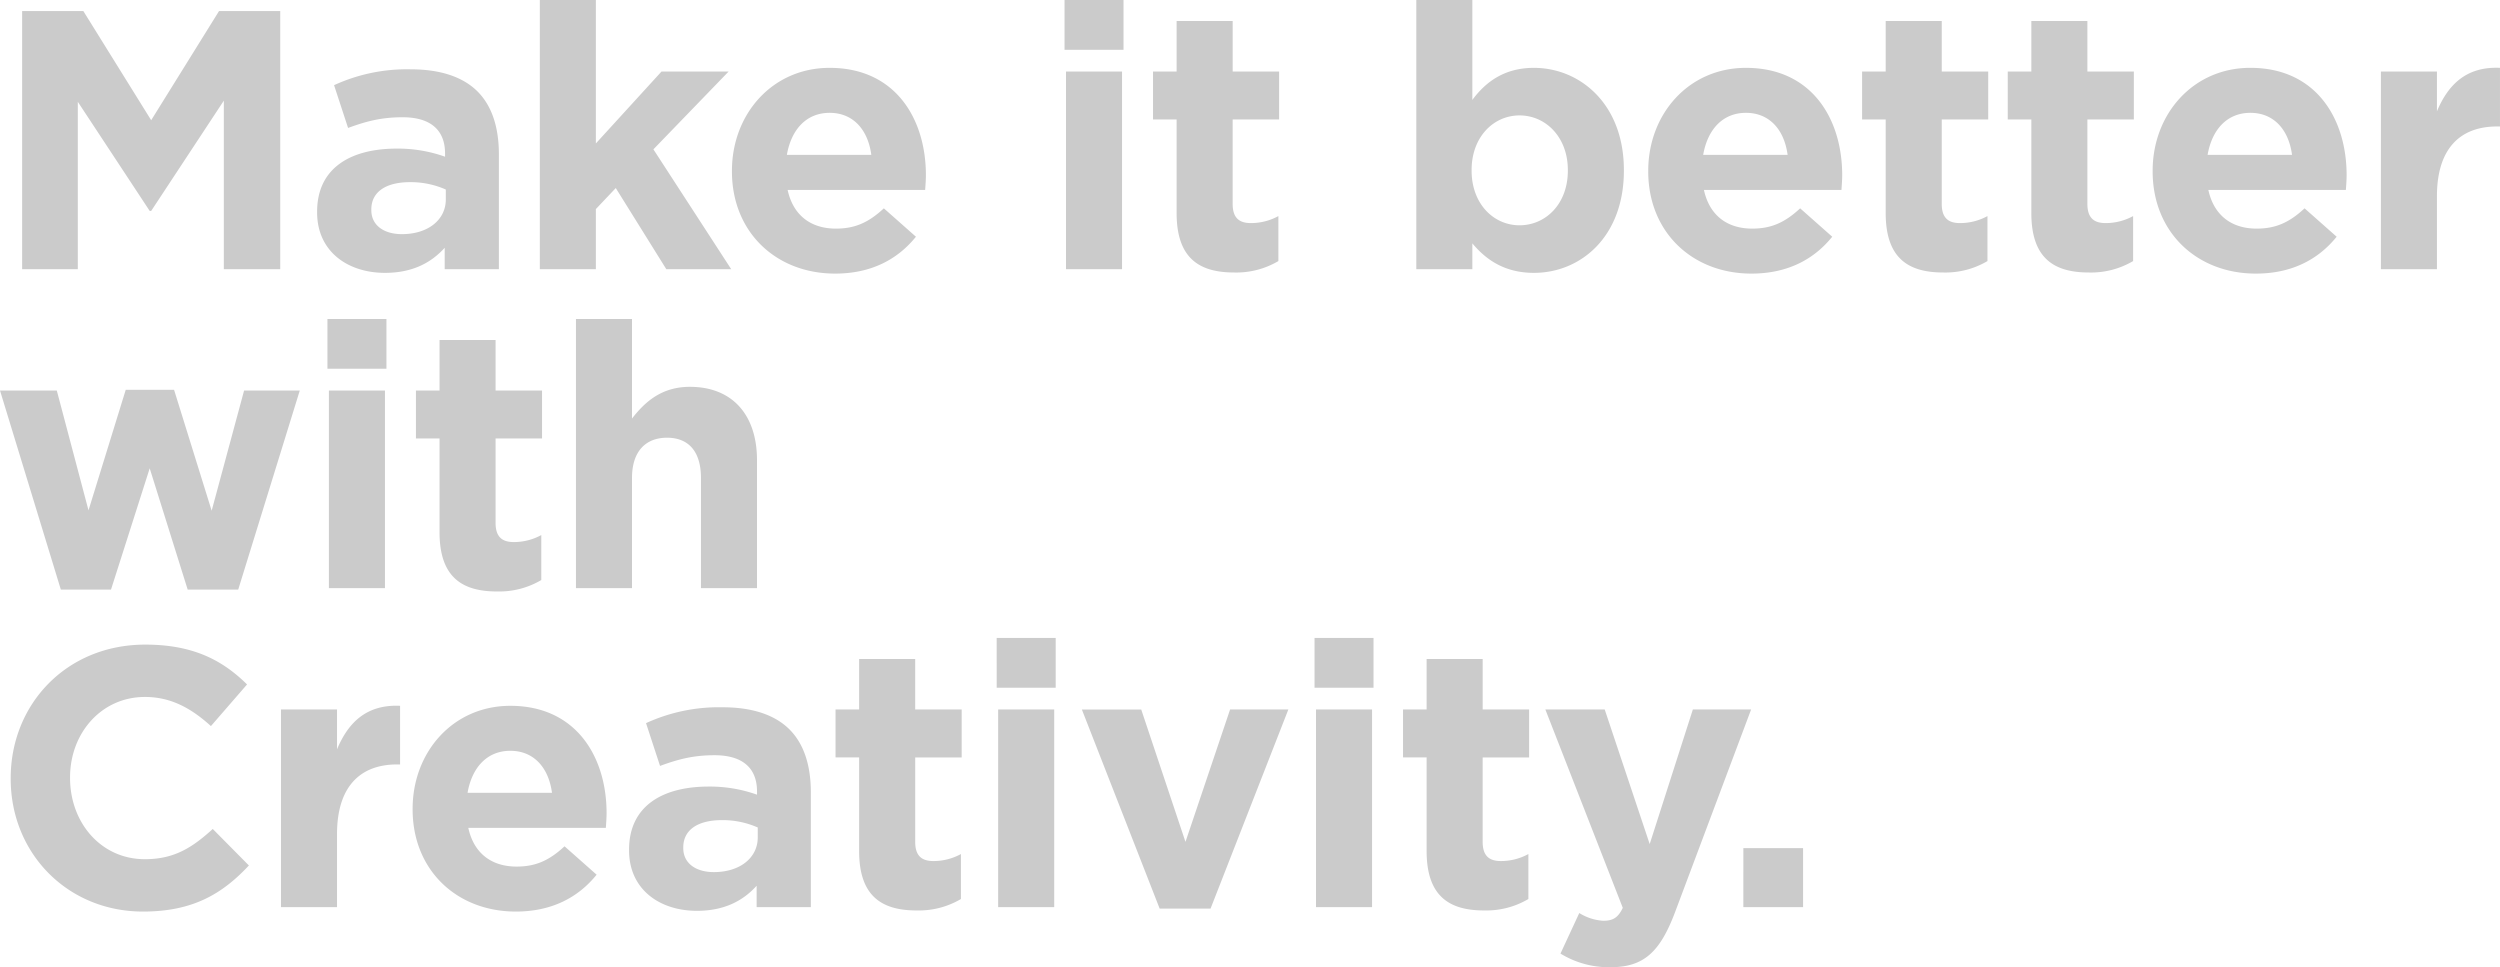 <svg xmlns="http://www.w3.org/2000/svg" width="854.281" height="330.518" viewBox="0 0 854.281 330.518">
  <path id="txt_purpose" d="M10.584,101H29.61V43.8l24.57,37.3h.5L79.506,43.418V101H98.784V12.8H77.868L54.684,50.1,31.5,12.8H10.584Zm123.984,1.26c9.324,0,15.75-3.4,20.412-8.568V101H173.5V61.814c0-9.072-2.268-16.506-7.308-21.546-4.788-4.788-12.348-7.56-22.806-7.56a59.587,59.587,0,0,0-26.208,5.418l4.788,14.616c6.174-2.268,11.34-3.654,18.648-3.654,9.576,0,14.49,4.41,14.49,12.348V62.57A47.99,47.99,0,0,0,138.6,59.8c-16,0-27.216,6.8-27.216,21.546V81.6C111.384,94.952,121.842,102.26,134.568,102.26Zm5.8-13.23c-6.174,0-10.458-3.024-10.458-8.19v-.252c0-6.048,5.04-9.324,13.23-9.324a29.7,29.7,0,0,1,12.222,2.52v3.4C155.358,84.116,149.31,89.03,140.364,89.03ZM187.488,101H206.64V80.462l6.8-7.182L230.706,101h22.176L226.3,60.05,252,33.464H229.068L206.64,58.034V9.02H187.488Zm100.926,1.512c12.222,0,21.294-4.788,27.594-12.6l-10.962-9.7c-5.292,4.914-9.954,6.93-16.38,6.93-8.568,0-14.616-4.536-16.506-13.23h47c.126-1.764.252-3.528.252-5.04,0-19.152-10.332-36.666-32.886-36.666-19.656,0-33.39,15.876-33.39,35.154v.252C253.134,88.274,268.128,102.512,288.414,102.512ZM271.908,61.94c1.512-8.694,6.678-14.364,14.616-14.364,8.064,0,13.1,5.8,14.238,14.364Zm94.878-35.91h20.16V9.02h-20.16Zm.5,74.97h19.152V33.464H367.29Zm57.456,1.134a28.235,28.235,0,0,0,15.12-3.906V82.856a19.478,19.478,0,0,1-9.45,2.394c-4.284,0-6.174-2.142-6.174-6.552V49.844h15.876V33.464H424.242V16.2H405.09V33.464h-8.064v16.38h8.064v32C405.09,97.472,413.028,102.134,424.746,102.134Zm102.438.126c16,0,30.744-12.348,30.744-34.9v-.252c0-22.554-14.994-34.9-30.744-34.9-9.954,0-16.38,4.662-21.042,10.962V9.02H486.99V101h19.152V92.18C510.678,97.6,516.978,102.26,527.184,102.26ZM522.27,86.006c-8.946,0-16.38-7.434-16.38-18.648v-.252c0-11.214,7.434-18.648,16.38-18.648s16.506,7.434,16.506,18.648v.252C538.776,78.7,531.216,86.006,522.27,86.006Zm79.254,16.506c12.222,0,21.294-4.788,27.594-12.6l-10.962-9.7c-5.292,4.914-9.954,6.93-16.38,6.93-8.568,0-14.616-4.536-16.506-13.23h47c.126-1.764.252-3.528.252-5.04,0-19.152-10.332-36.666-32.886-36.666-19.656,0-33.39,15.876-33.39,35.154v.252C566.244,88.274,581.238,102.512,601.524,102.512ZM585.018,61.94c1.512-8.694,6.678-14.364,14.616-14.364,8.064,0,13.1,5.8,14.238,14.364Zm82.026,40.194a28.235,28.235,0,0,0,15.12-3.906V82.856a19.478,19.478,0,0,1-9.45,2.394c-4.284,0-6.174-2.142-6.174-6.552V49.844h15.876V33.464H666.54V16.2H647.388V33.464h-8.064v16.38h8.064v32C647.388,97.472,655.326,102.134,667.044,102.134Zm49.77,0a28.235,28.235,0,0,0,15.12-3.906V82.856a19.478,19.478,0,0,1-9.45,2.394c-4.284,0-6.174-2.142-6.174-6.552V49.844h15.876V33.464H716.31V16.2H697.158V33.464h-8.064v16.38h8.064v32C697.158,97.472,705.1,102.134,716.814,102.134Zm57.078.378c12.222,0,21.294-4.788,27.594-12.6l-10.962-9.7c-5.292,4.914-9.954,6.93-16.38,6.93-8.568,0-14.616-4.536-16.506-13.23h47c.126-1.764.252-3.528.252-5.04C804.888,49.718,794.556,32.2,772,32.2c-19.656,0-33.39,15.876-33.39,35.154v.252C738.612,88.274,753.606,102.512,773.892,102.512ZM757.386,61.94C758.9,53.246,764.064,47.576,772,47.576c8.064,0,13.1,5.8,14.238,14.364ZM816.606,101h19.152V76.052c0-16.128,7.812-23.814,20.538-23.814H857.3V32.2c-11.34-.5-17.64,5.544-21.546,14.868V33.464H816.606ZM23.814,210.5H40.95L54.18,169.05,67.158,210.5H84.42l21.042-68.04H86.436L75.348,183.54,62.5,142.212H45.99l-12.726,41.2-10.836-40.95H3.024Zm91.1-75.474h20.16V118.02h-20.16Zm.5,74.97h19.152V142.464H115.416Zm57.456,1.134a28.235,28.235,0,0,0,15.12-3.906V191.856a19.478,19.478,0,0,1-9.45,2.394c-4.284,0-6.174-2.142-6.174-6.552V158.844h15.876v-16.38H172.368V125.2H153.216v17.262h-8.064v16.38h8.064v32C153.216,206.472,161.154,211.134,172.872,211.134ZM199.836,210h19.152V172.326c0-9.072,4.662-13.734,11.97-13.734s11.592,4.662,11.592,13.734V210H261.7V166.278c0-15.5-8.442-25.074-22.932-25.074-9.7,0-15.372,5.166-19.782,10.836V118.02H199.836ZM51.912,320.512c17.01,0,27.09-6.048,36.162-15.75L75.726,292.288c-6.93,6.3-13.1,10.332-23.184,10.332-15.12,0-25.578-12.6-25.578-27.72v-.252c0-15.12,10.71-27.468,25.578-27.468,8.82,0,15.75,3.78,22.554,9.954L87.444,242.9c-8.19-8.064-18.144-13.608-34.776-13.608-27.09,0-45.99,20.538-45.99,45.612v.252C6.678,300.478,25.956,320.512,51.912,320.512ZM99.036,319h19.152V294.052c0-16.128,7.812-23.814,20.538-23.814h1.008V250.2c-11.34-.5-17.64,5.544-21.546,14.868V251.464H99.036Zm80.262,1.512c12.222,0,21.294-4.788,27.594-12.6l-10.962-9.7c-5.292,4.914-9.954,6.93-16.38,6.93-8.568,0-14.616-4.536-16.506-13.23h47c.126-1.764.252-3.528.252-5.04,0-19.152-10.332-36.666-32.886-36.666-19.656,0-33.39,15.876-33.39,35.154v.252C144.018,306.274,159.012,320.512,179.3,320.512ZM162.792,279.94c1.512-8.694,6.678-14.364,14.616-14.364,8.064,0,13.1,5.8,14.238,14.364Zm78.372,40.32c9.324,0,15.75-3.4,20.412-8.568V319H280.1V279.814c0-9.072-2.268-16.506-7.308-21.546-4.788-4.788-12.348-7.56-22.806-7.56a59.587,59.587,0,0,0-26.208,5.418l4.788,14.616c6.174-2.268,11.34-3.654,18.648-3.654,9.576,0,14.49,4.41,14.49,12.348v1.134A47.99,47.99,0,0,0,245.2,277.8c-16,0-27.216,6.8-27.216,21.546v.252C217.98,312.952,228.438,320.26,241.164,320.26Zm5.8-13.23c-6.174,0-10.458-3.024-10.458-8.19v-.252c0-6.048,5.04-9.324,13.23-9.324a29.7,29.7,0,0,1,12.222,2.52v3.4C261.954,302.116,255.906,307.03,246.96,307.03Zm69.3,13.1a28.235,28.235,0,0,0,15.12-3.906V300.856a19.478,19.478,0,0,1-9.45,2.394c-4.284,0-6.174-2.142-6.174-6.552V267.844h15.876v-16.38H315.756V234.2H296.6v17.262H288.54v16.38H296.6v32C296.6,315.472,304.542,320.134,316.26,320.134Zm27.342-76.1h20.16V227.02H343.6Zm.5,74.97h19.152V251.464H344.106Zm55.188.5h17.388l26.586-68.04H423.36L408.114,296.7l-15.12-45.234H372.708Zm52.92-75.474h20.16V227.02h-20.16Zm.5,74.97H471.87V251.464H452.718Zm57.456,1.134a28.235,28.235,0,0,0,15.12-3.906V300.856a19.478,19.478,0,0,1-9.45,2.394c-4.284,0-6.174-2.142-6.174-6.552V267.844h15.876v-16.38H509.67V234.2H490.518v17.262h-8.064v16.38h8.064v32C490.518,315.472,498.456,320.134,510.174,320.134Zm56.574-22.68-15.372-45.99H531.09l26.46,67.788c-1.638,3.4-3.4,4.41-6.678,4.41a17.4,17.4,0,0,1-8.19-2.646l-6.426,13.86a31.708,31.708,0,0,0,17.01,4.662c11.466,0,17.01-5.166,22.176-18.9L601.4,251.464H581.49Zm32,21.546h20.412V298.84H598.752Z" transform="translate(-3.023 -9.02)" fill="#cbcbcb"/>
</svg>
